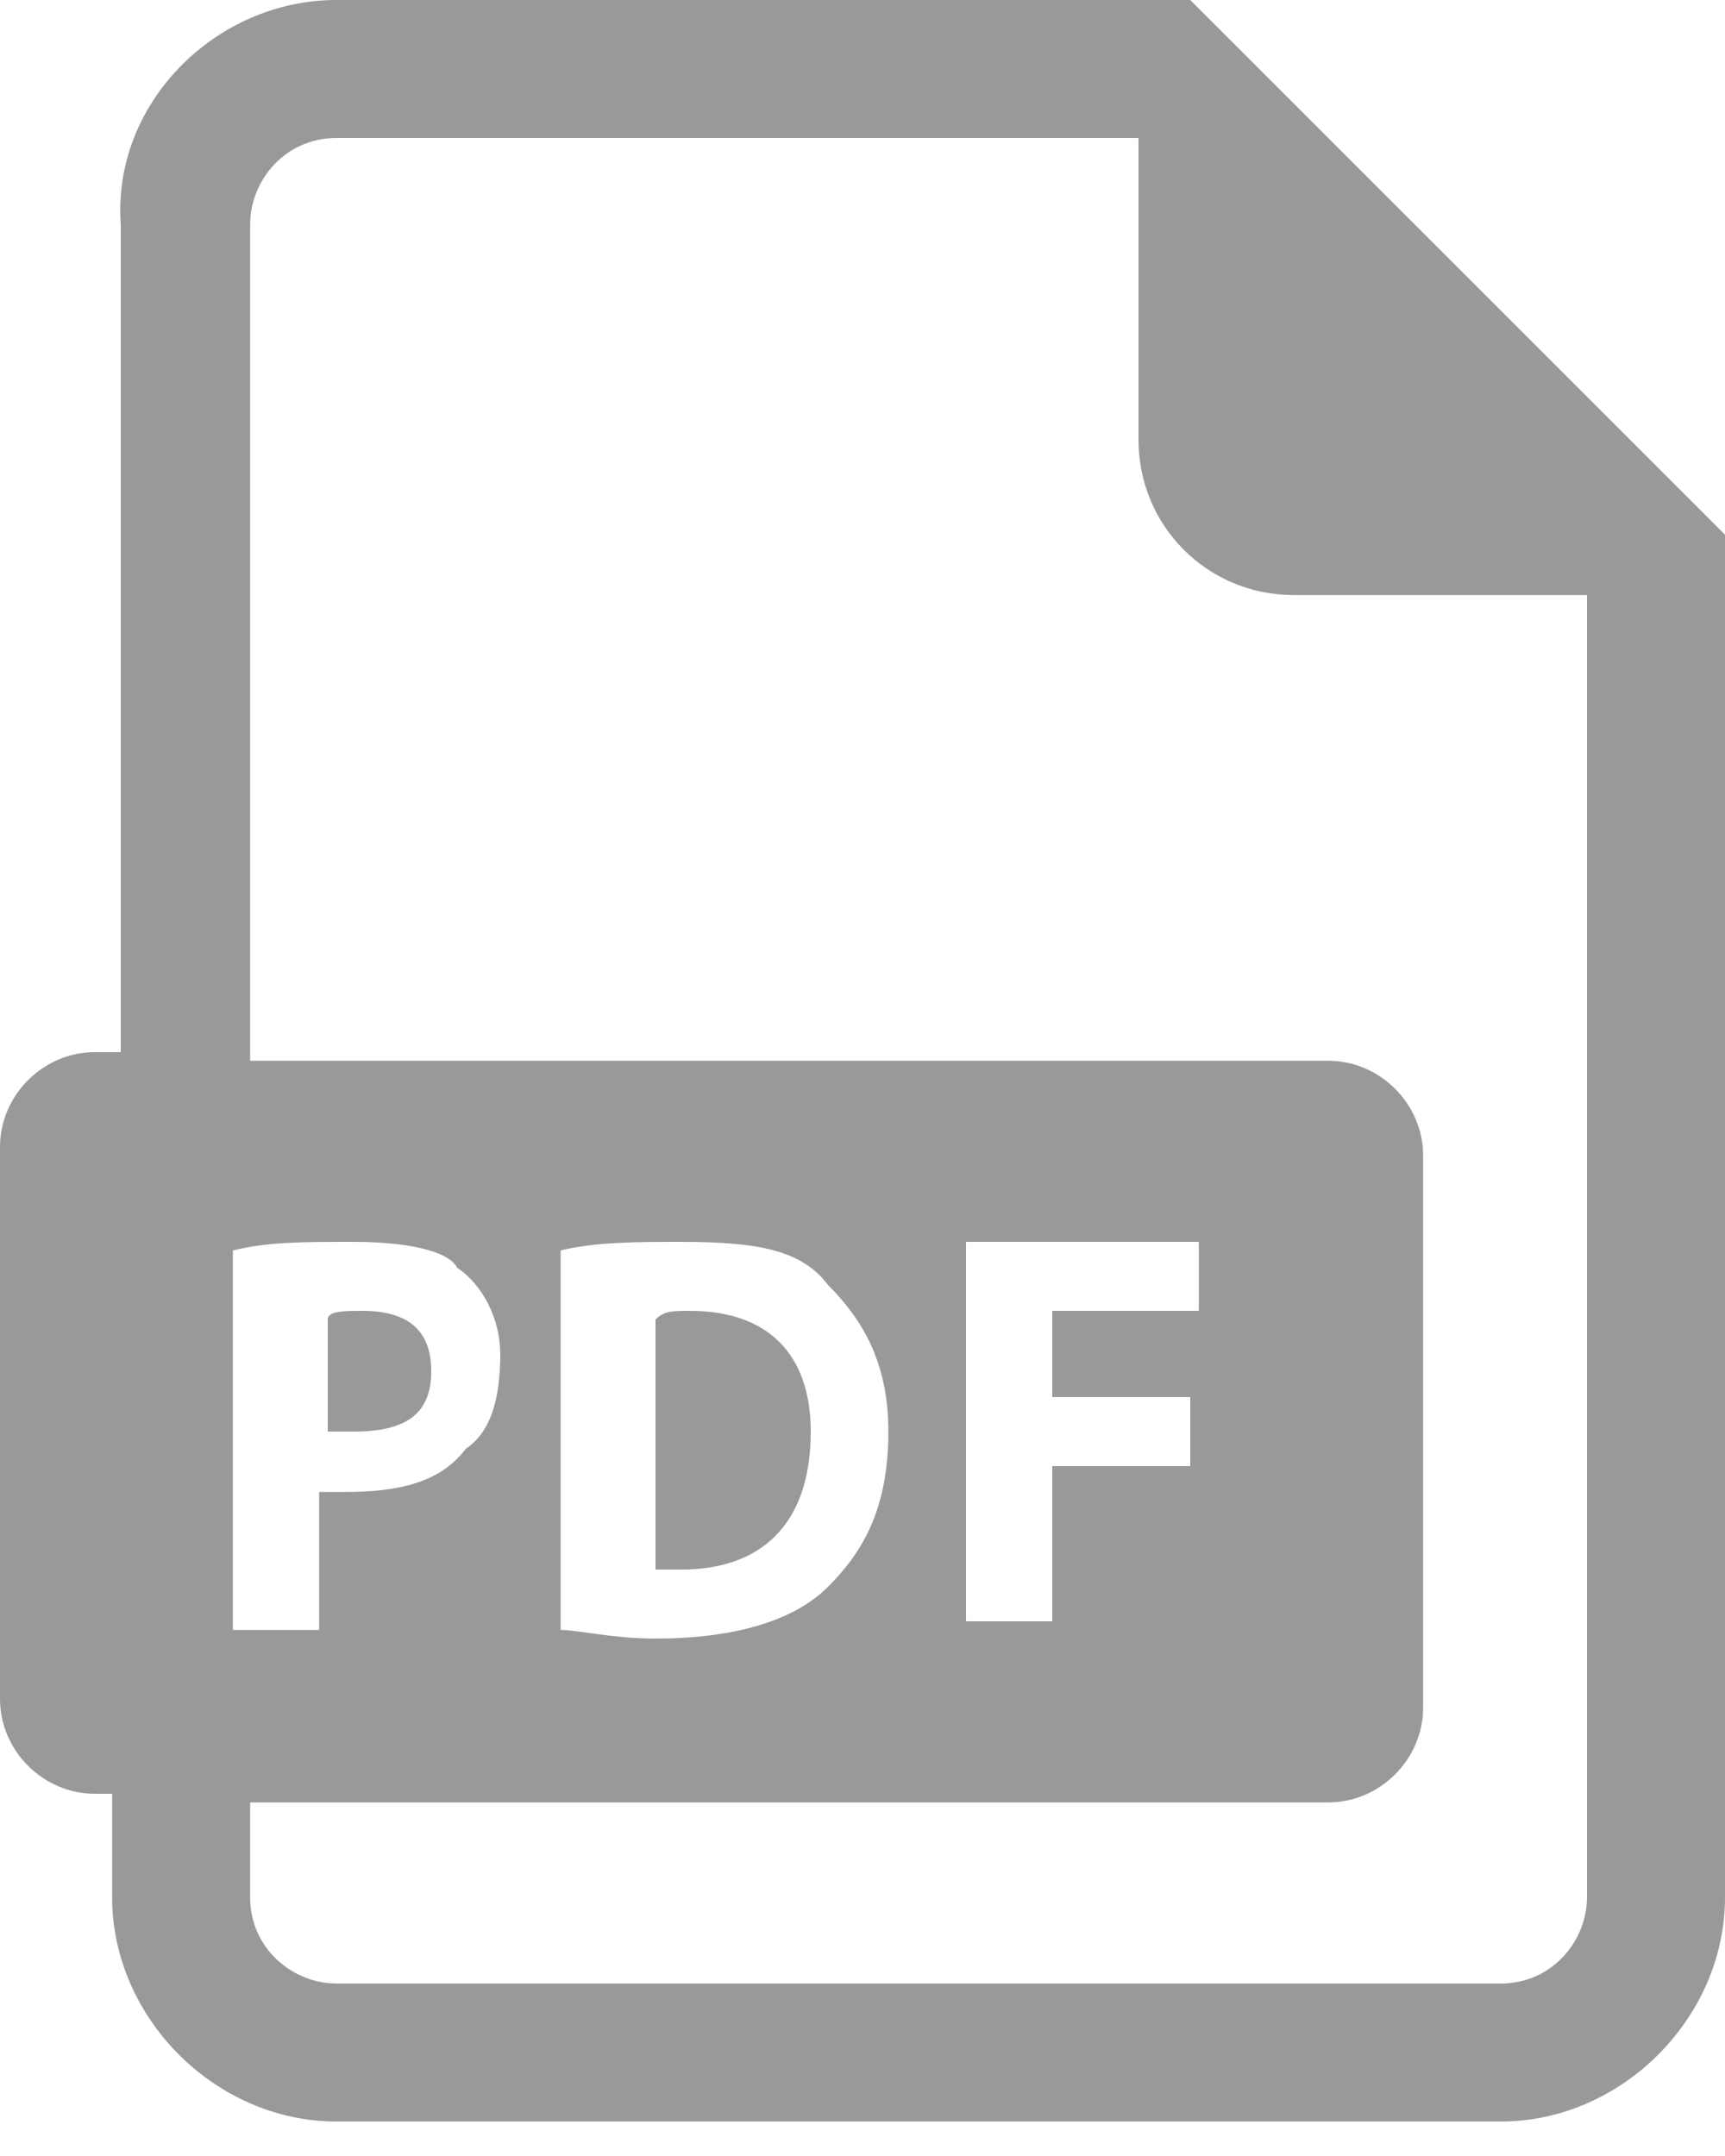 <svg xmlns="http://www.w3.org/2000/svg" xmlns:xlink="http://www.w3.org/1999/xlink" viewBox="0 0 20 25"><path fill="#999" d="M4.2 15.2c.5 0 .8.2.8.7 0 .5-.3.7-.9.7h-.3v-1.3c0-.1.2-.1.4-.1zm3.8 0c.9 0 1.4.5 1.4 1.4 0 1.1-.6 1.6-1.5 1.6h-.3v-2.9c.1-.1.2-.1.4-.1zm5.9-.8h-2.7v4.4h1V17h1.6v-.8h-1.6v-1h1.7v-.8zm-9.8 0c-.6 0-1 0-1.4.1v4.4h1v-1.6H4c.6 0 1.1-.1 1.4-.5.3-.2.4-.6.4-1.1 0-.4-.2-.8-.5-1-.1-.2-.6-.3-1.2-.3zm3.8 0c-.5 0-1 0-1.4.1v4.4c.2 0 .6.1 1.1.1.9 0 1.6-.2 2-.6.4-.4.7-.9.7-1.8 0-.8-.3-1.3-.7-1.7-.3-.4-.8-.5-1.7-.5zm5.3-12.8H3.9c-.6 0-1 .5-1 1v9.7h12.5c.6 0 1.1.5 1.1 1.1v6.4c0 .6-.5 1.1-1.1 1.1H2.9V22c0 .6.5 1 1 1h13.5c.6 0 1-.5 1-1V6.9H15c-1 0-1.8-.8-1.8-1.8V1.6zm.6-1.6L20 6.2V22c0 1.4-1.2 2.6-2.6 2.6H3.9c-1.4 0-2.6-1.2-2.6-2.6v-1.2h-.2c-.6 0-1.1-.5-1.1-1.1v-6.4c0-.6.5-1.1 1.1-1.1h.3V2.6C1.3 1.2 2.5 0 3.9 0h9.9z"/></svg>